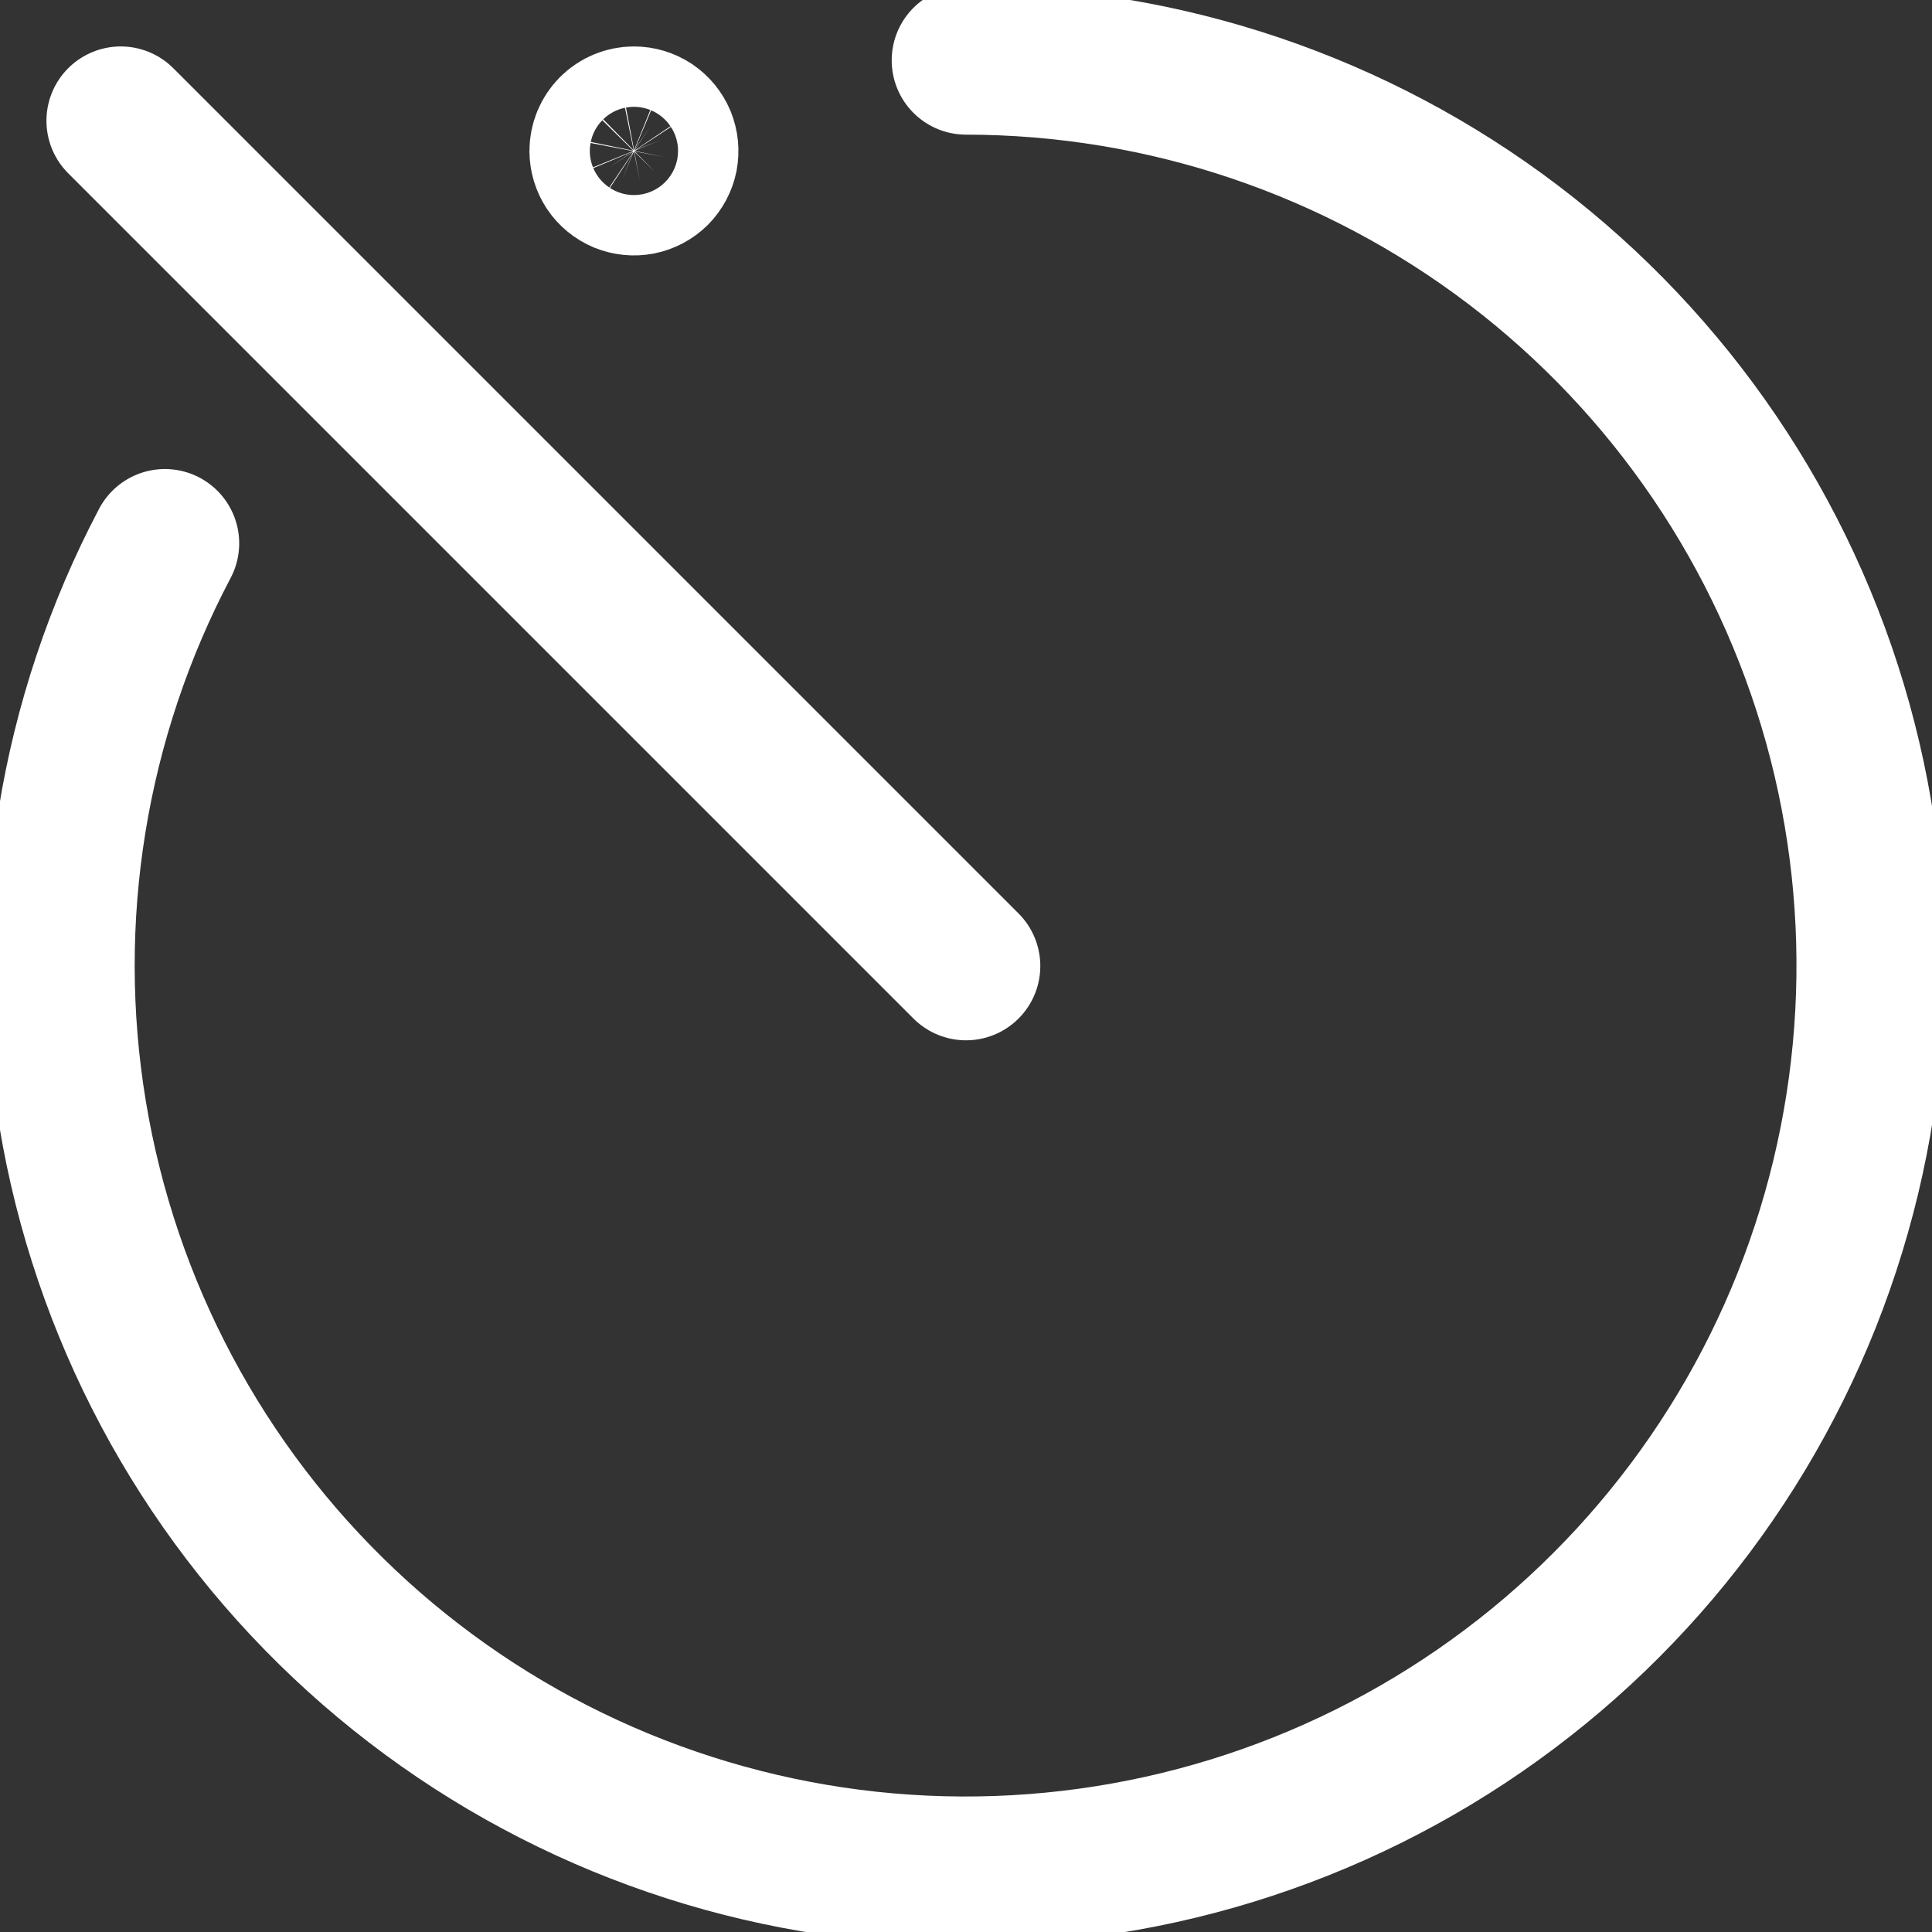 <svg xmlns="http://www.w3.org/2000/svg" width="26" height="26" viewBox="0 0 26 26" fill="none"><rect x="0" y="0" width="26" height="26" fill="#333333" stroke="none"/><g clip-path="url(#clip0_942_31370)"><path d="M13 0.812C15.661 0.814 18.249 1.686 20.368 3.297C22.486 4.908 24.019 7.169 24.732 9.733C25.444 12.297 25.297 15.024 24.314 17.497C23.33 19.97 21.564 22.053 19.284 23.427C17.005 24.801 14.338 25.391 11.692 25.107C9.046 24.822 6.566 23.679 4.631 21.852C2.696 20.025 1.412 17.614 0.977 14.988C0.541 12.363 0.977 9.667 2.219 7.312" stroke="white" stroke-width="2" stroke-linecap="round" stroke-linejoin="round"></path><path d="M1.625 1.625L13 13" stroke="white" stroke-width="2" stroke-linecap="round" stroke-linejoin="round"></path><path d="M8.531 1.625C8.612 1.625 8.69 1.649 8.757 1.693C8.824 1.738 8.876 1.802 8.907 1.876C8.937 1.95 8.945 2.032 8.93 2.111C8.914 2.189 8.875 2.262 8.819 2.319C8.762 2.375 8.689 2.414 8.611 2.43C8.532 2.445 8.45 2.437 8.376 2.407C8.302 2.376 8.238 2.324 8.193 2.257C8.149 2.19 8.125 2.112 8.125 2.031C8.125 1.924 8.168 1.82 8.244 1.744C8.32 1.668 8.424 1.625 8.531 1.625Z" stroke="white" stroke-width="2" stroke-linecap="round" stroke-linejoin="round"></path></g><defs><clipPath id="clip0_942_31370"><rect width="26" height="26" fill="white"></rect></clipPath></defs></svg>